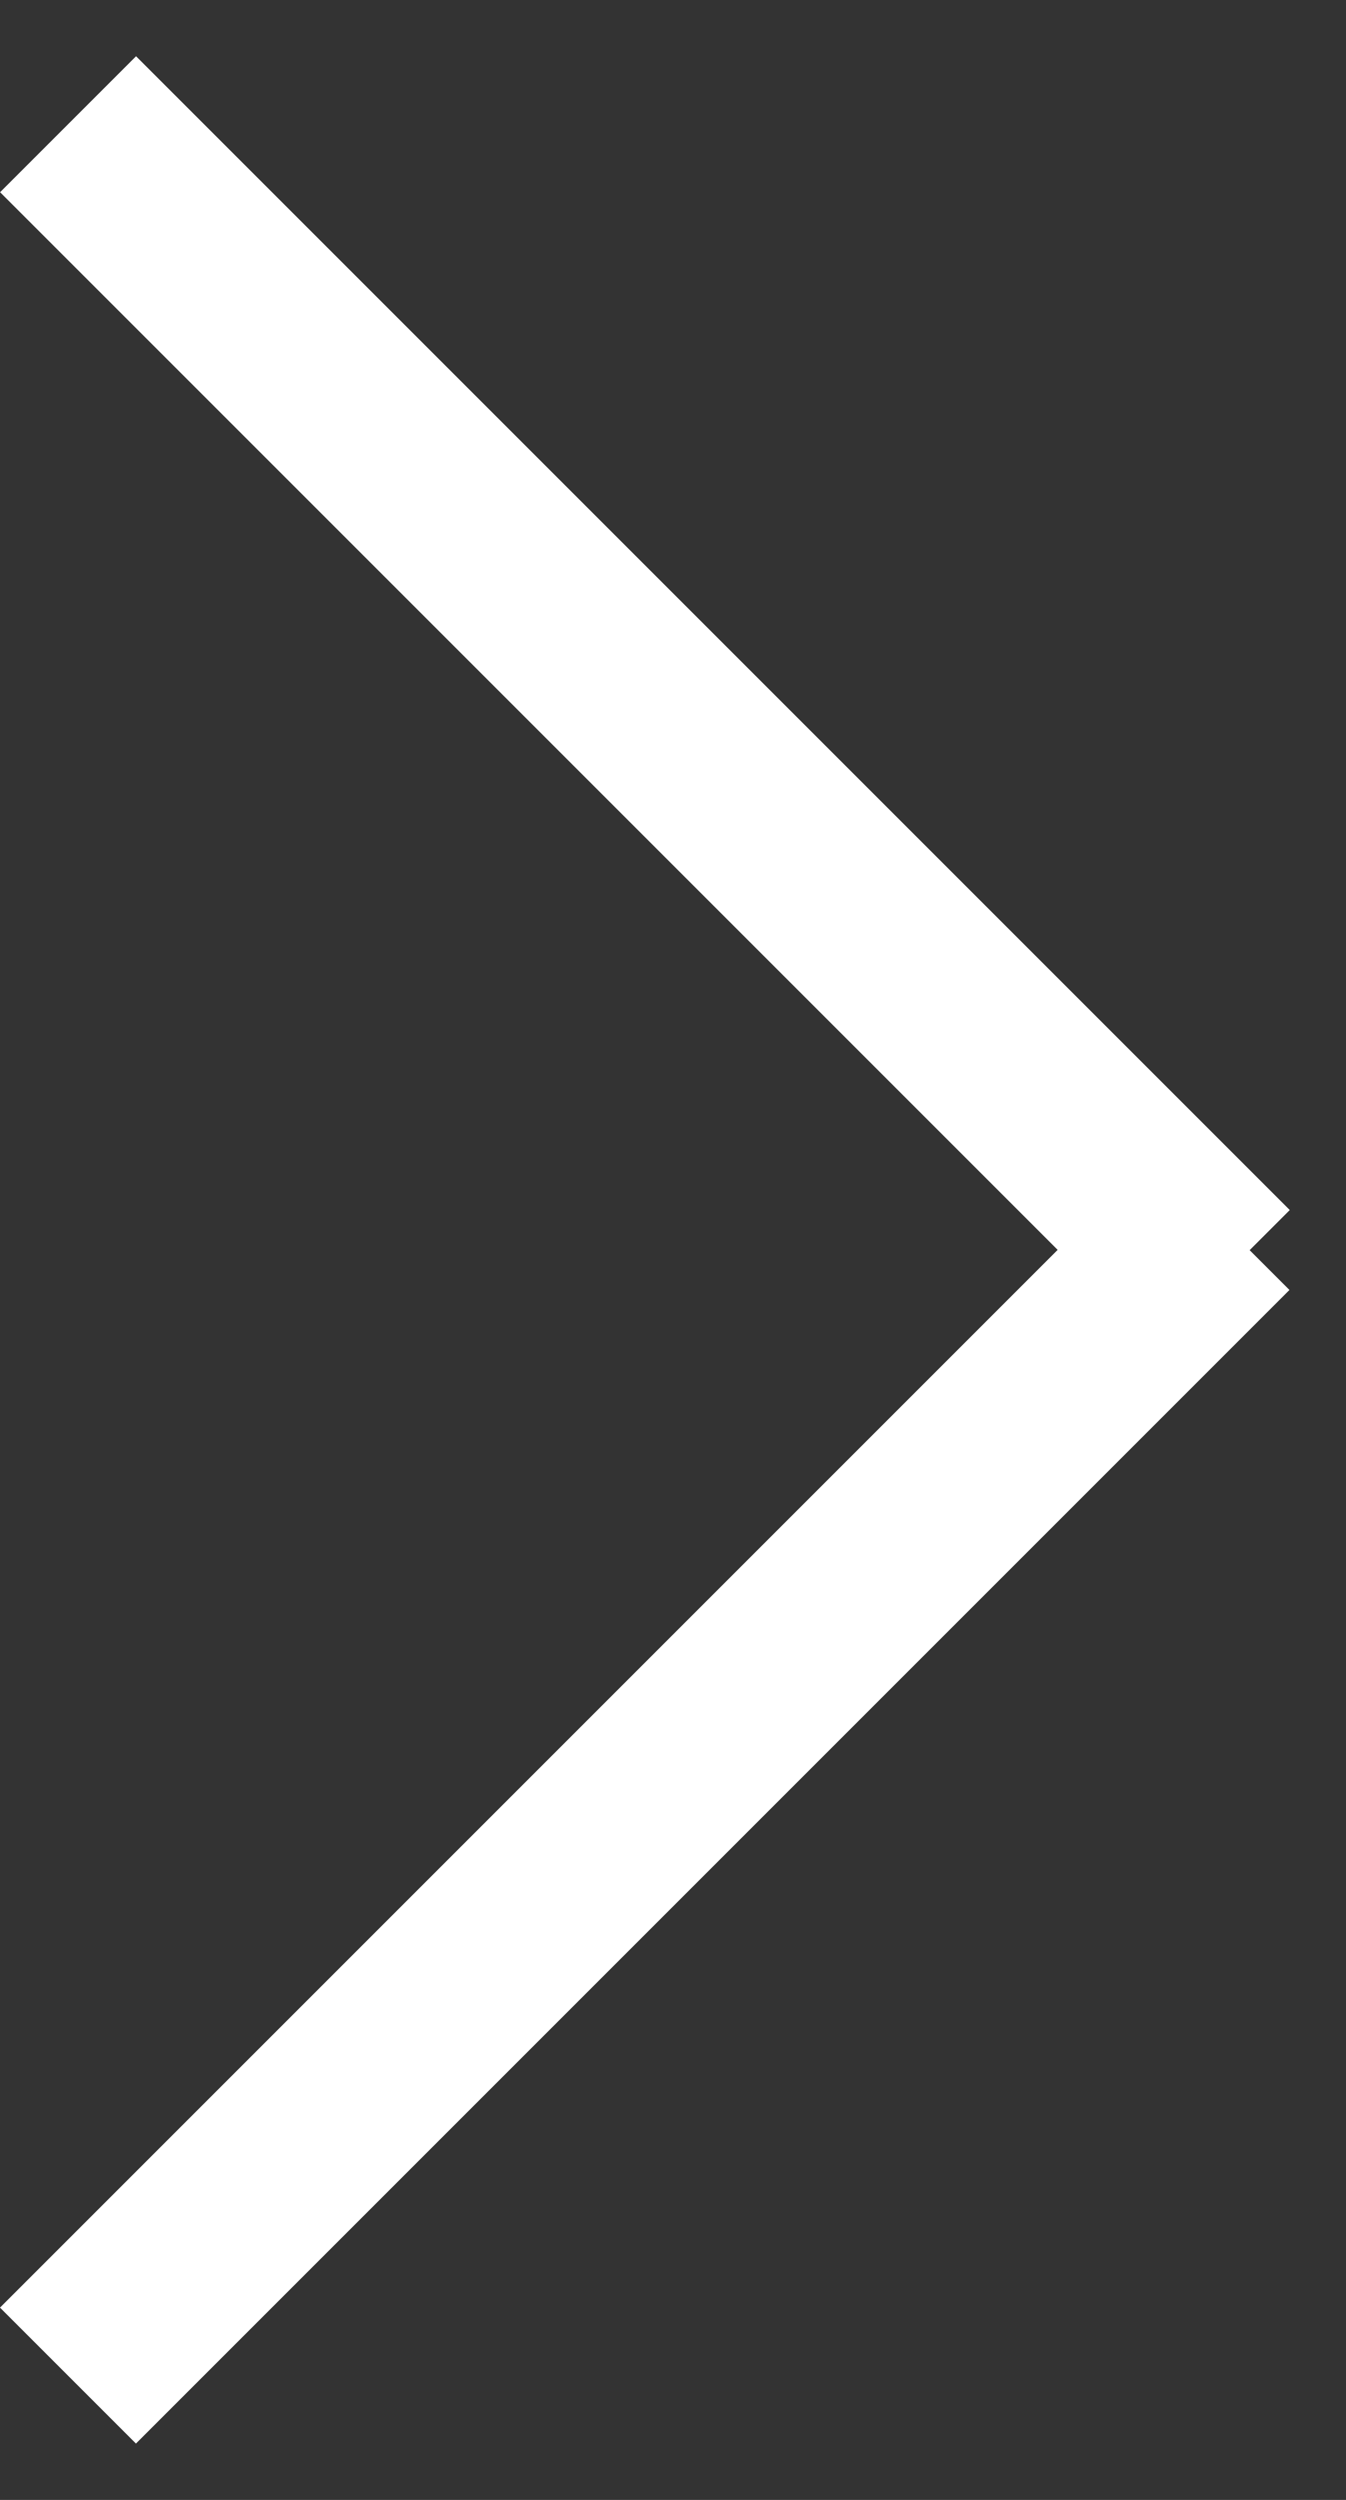 <svg width="7" height="13" viewBox="0 0 7 13" fill="none" xmlns="http://www.w3.org/2000/svg">
<rect x="0" y="0" width="7" height="13" fill="#333333" stroke="none"/>
<line x1="0.354" y1="0.646" x2="6.354" y2="6.646" stroke="white"/>
<line y1="-0.5" x2="8.485" y2="-0.5" transform="matrix(0.707 -0.707 -0.707 -0.707 0 12)" stroke="white"/>
</svg>
